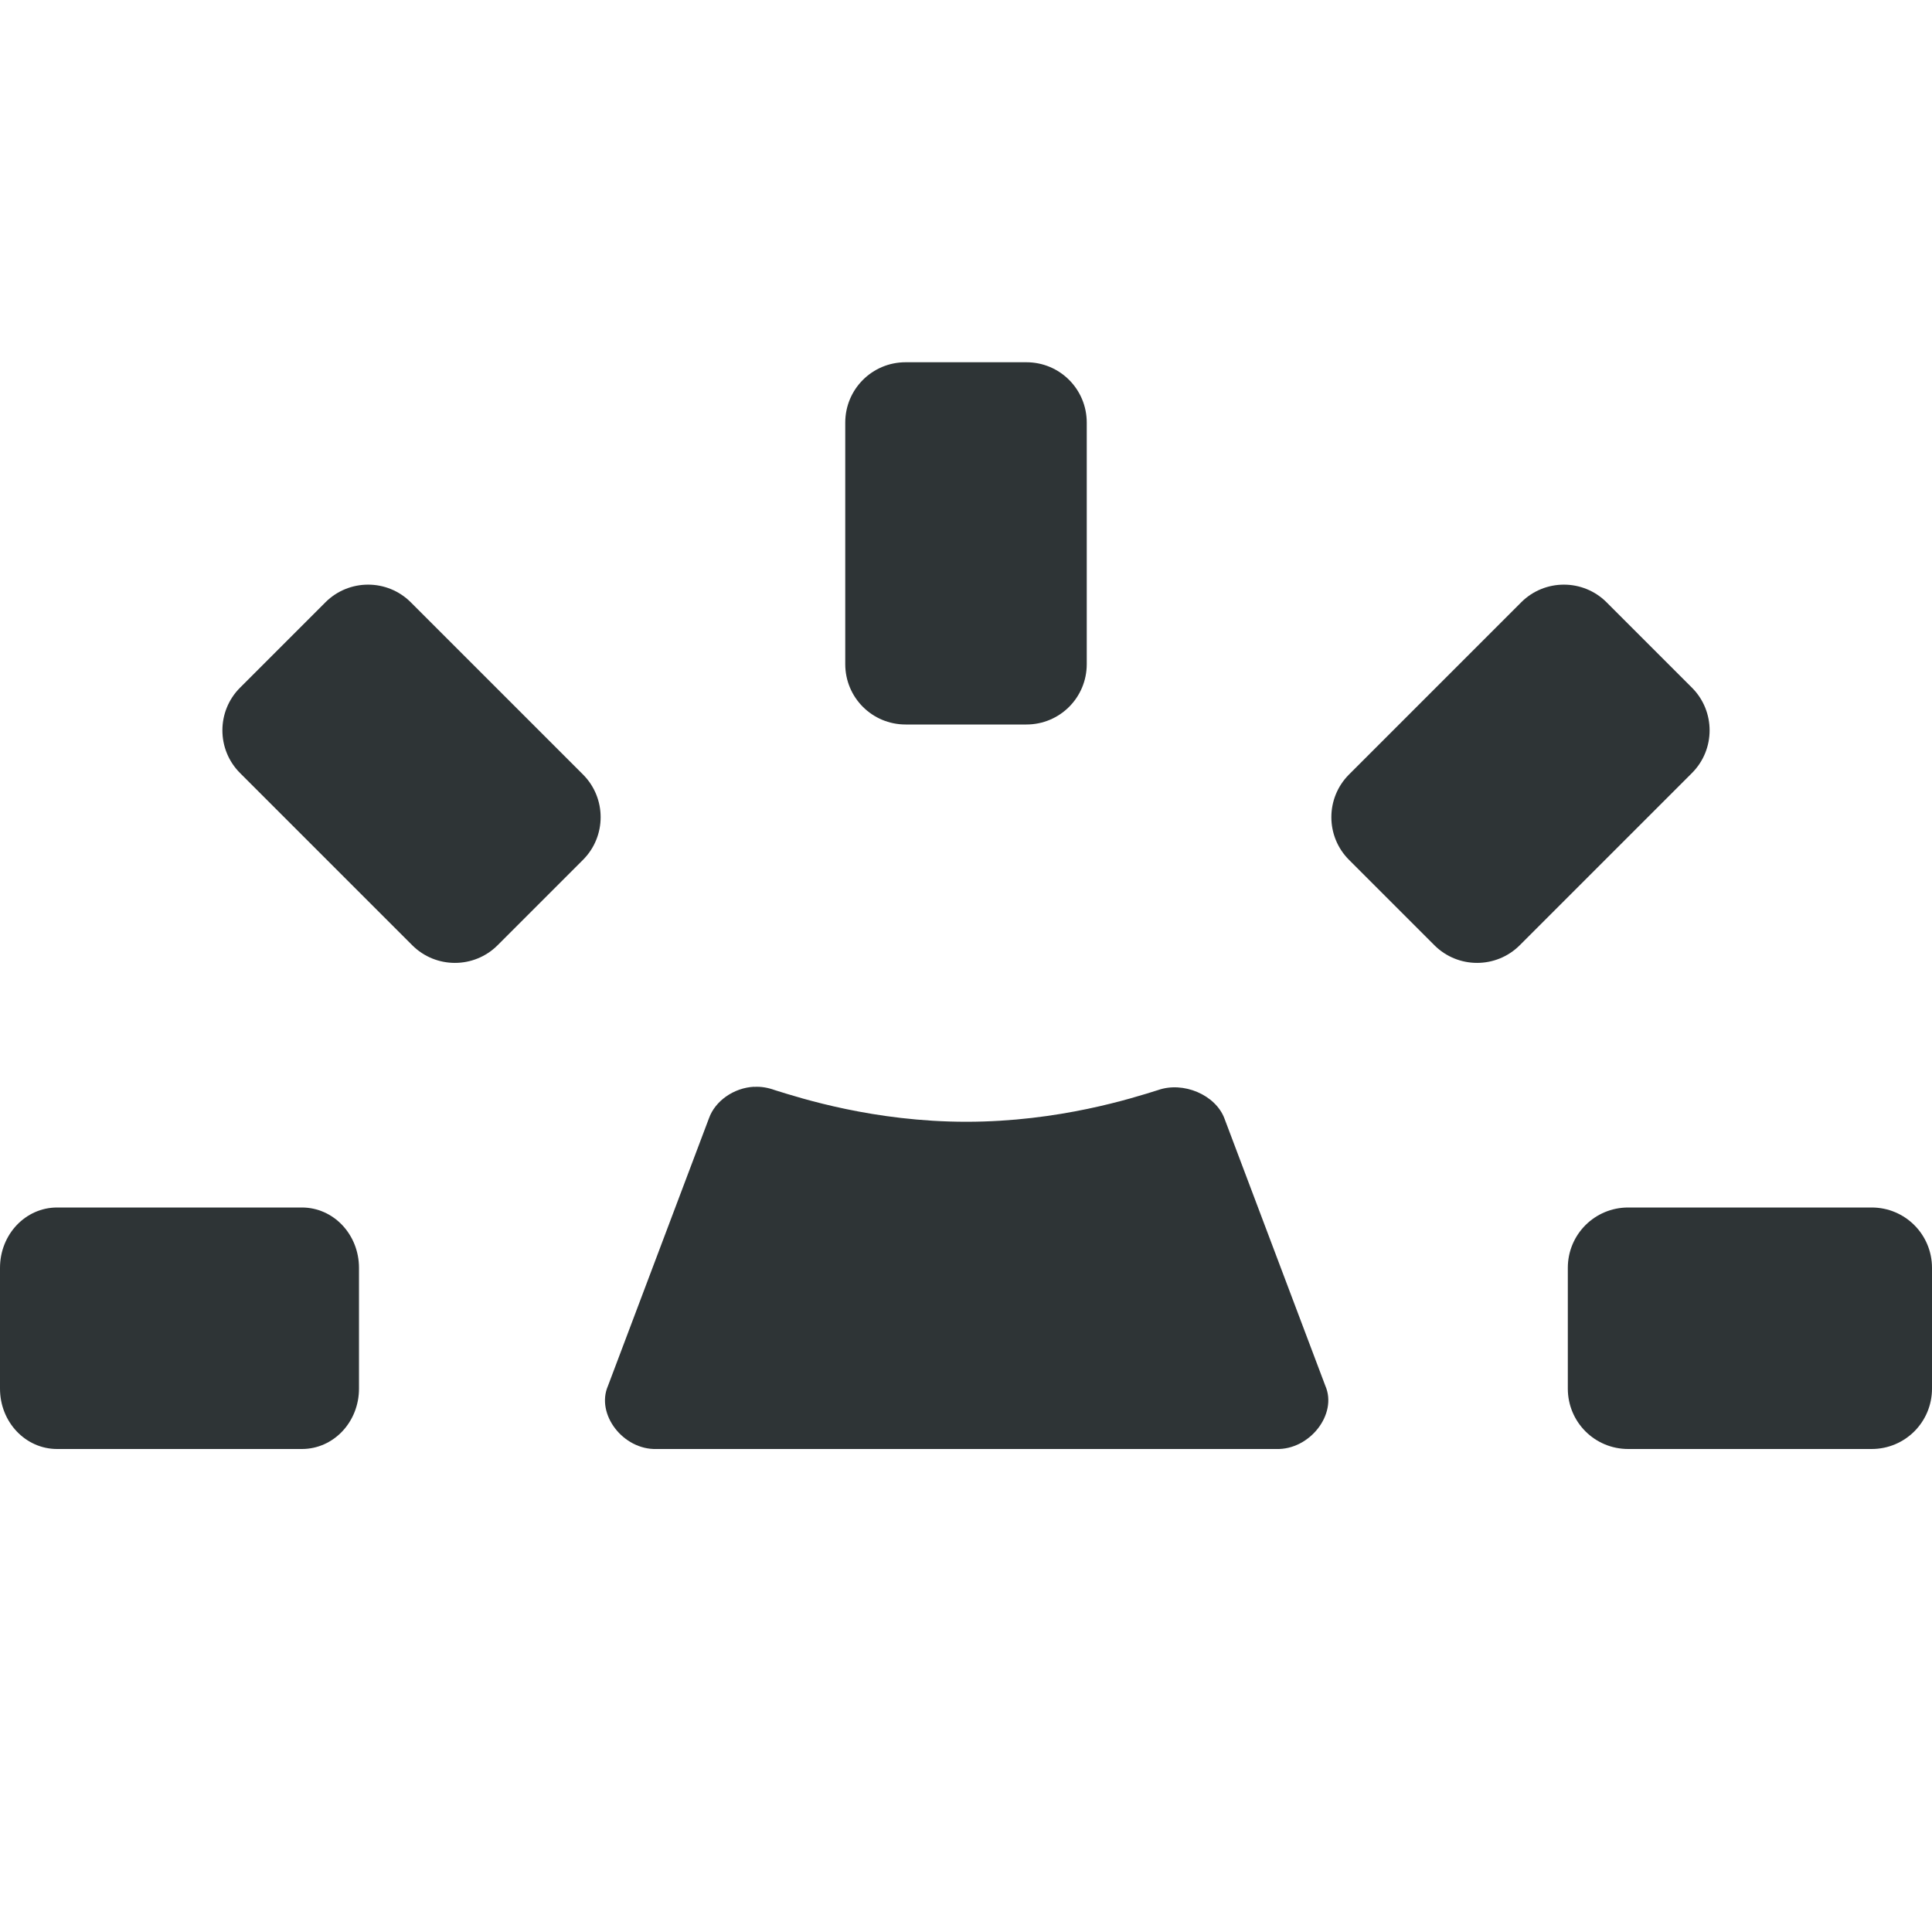 <?xml version="1.0" encoding="UTF-8"?>
<svg width="16px" height="16px" viewBox="0 0 16 16" xmlns="http://www.w3.org/2000/svg">
 <g fill="#2e3436">
  <path d="m0.473 10h2.027c0.262 0 0.473 0.223 0.473 0.5v1c0 0.277-0.211 0.5-0.473 0.5h-2.027c-0.262 0-0.473-0.223-0.473-0.5v-1c0-0.277 0.211-0.5 0.473-0.5z"/>
  <path d="m13.484 10h2.016c0.277 0 0.5 0.223 0.5 0.5v1c0 0.277-0.223 0.5-0.5 0.5h-2.016c-0.277 0-0.5-0.223-0.5-0.5v-1c0-0.277 0.223-0.5 0.5-0.5z"/>
  <path d="m11.172 6.414 1.426-1.426c0.195-0.195 0.512-0.195 0.707 0l0.707 0.707c0.195 0.195 0.195 0.512 0 0.707l-1.426 1.426c-0.195 0.195-0.512 0.195-0.707 0l-0.707-0.707c-0.195-0.195-0.195-0.512 0-0.707z"/>
  <path d="m3.414 7.828-1.426-1.426c-0.195-0.195-0.195-0.512 0-0.707l0.707-0.707c0.195-0.195 0.512-0.195 0.707 0l1.426 1.426c0.195 0.195 0.195 0.512 0 0.707l-0.707 0.707c-0.195 0.195-0.512 0.195-0.707 0z"/>
  <path d="m7 5.5v-2c0-0.277 0.223-0.5 0.5-0.5h1c0.277 0 0.5 0.223 0.5 0.5v2c0 0.277-0.223 0.5-0.5 0.5h-1c-0.277 0-0.5-0.223-0.5-0.5z"/>
  <path d="m6.246 9c-0.168 0.008-0.324 0.117-0.375 0.262l-0.836 2.215c-0.102 0.234 0.125 0.531 0.402 0.523h5.133c0.277 0.008 0.508-0.289 0.406-0.523l-0.836-2.215c-0.074-0.195-0.34-0.309-0.551-0.234-0.211 0.066-0.82 0.262-1.586 0.262s-1.371-0.195-1.586-0.262c-0.055-0.02-0.113-0.031-0.172-0.027z"/>
 </g>
</svg>
